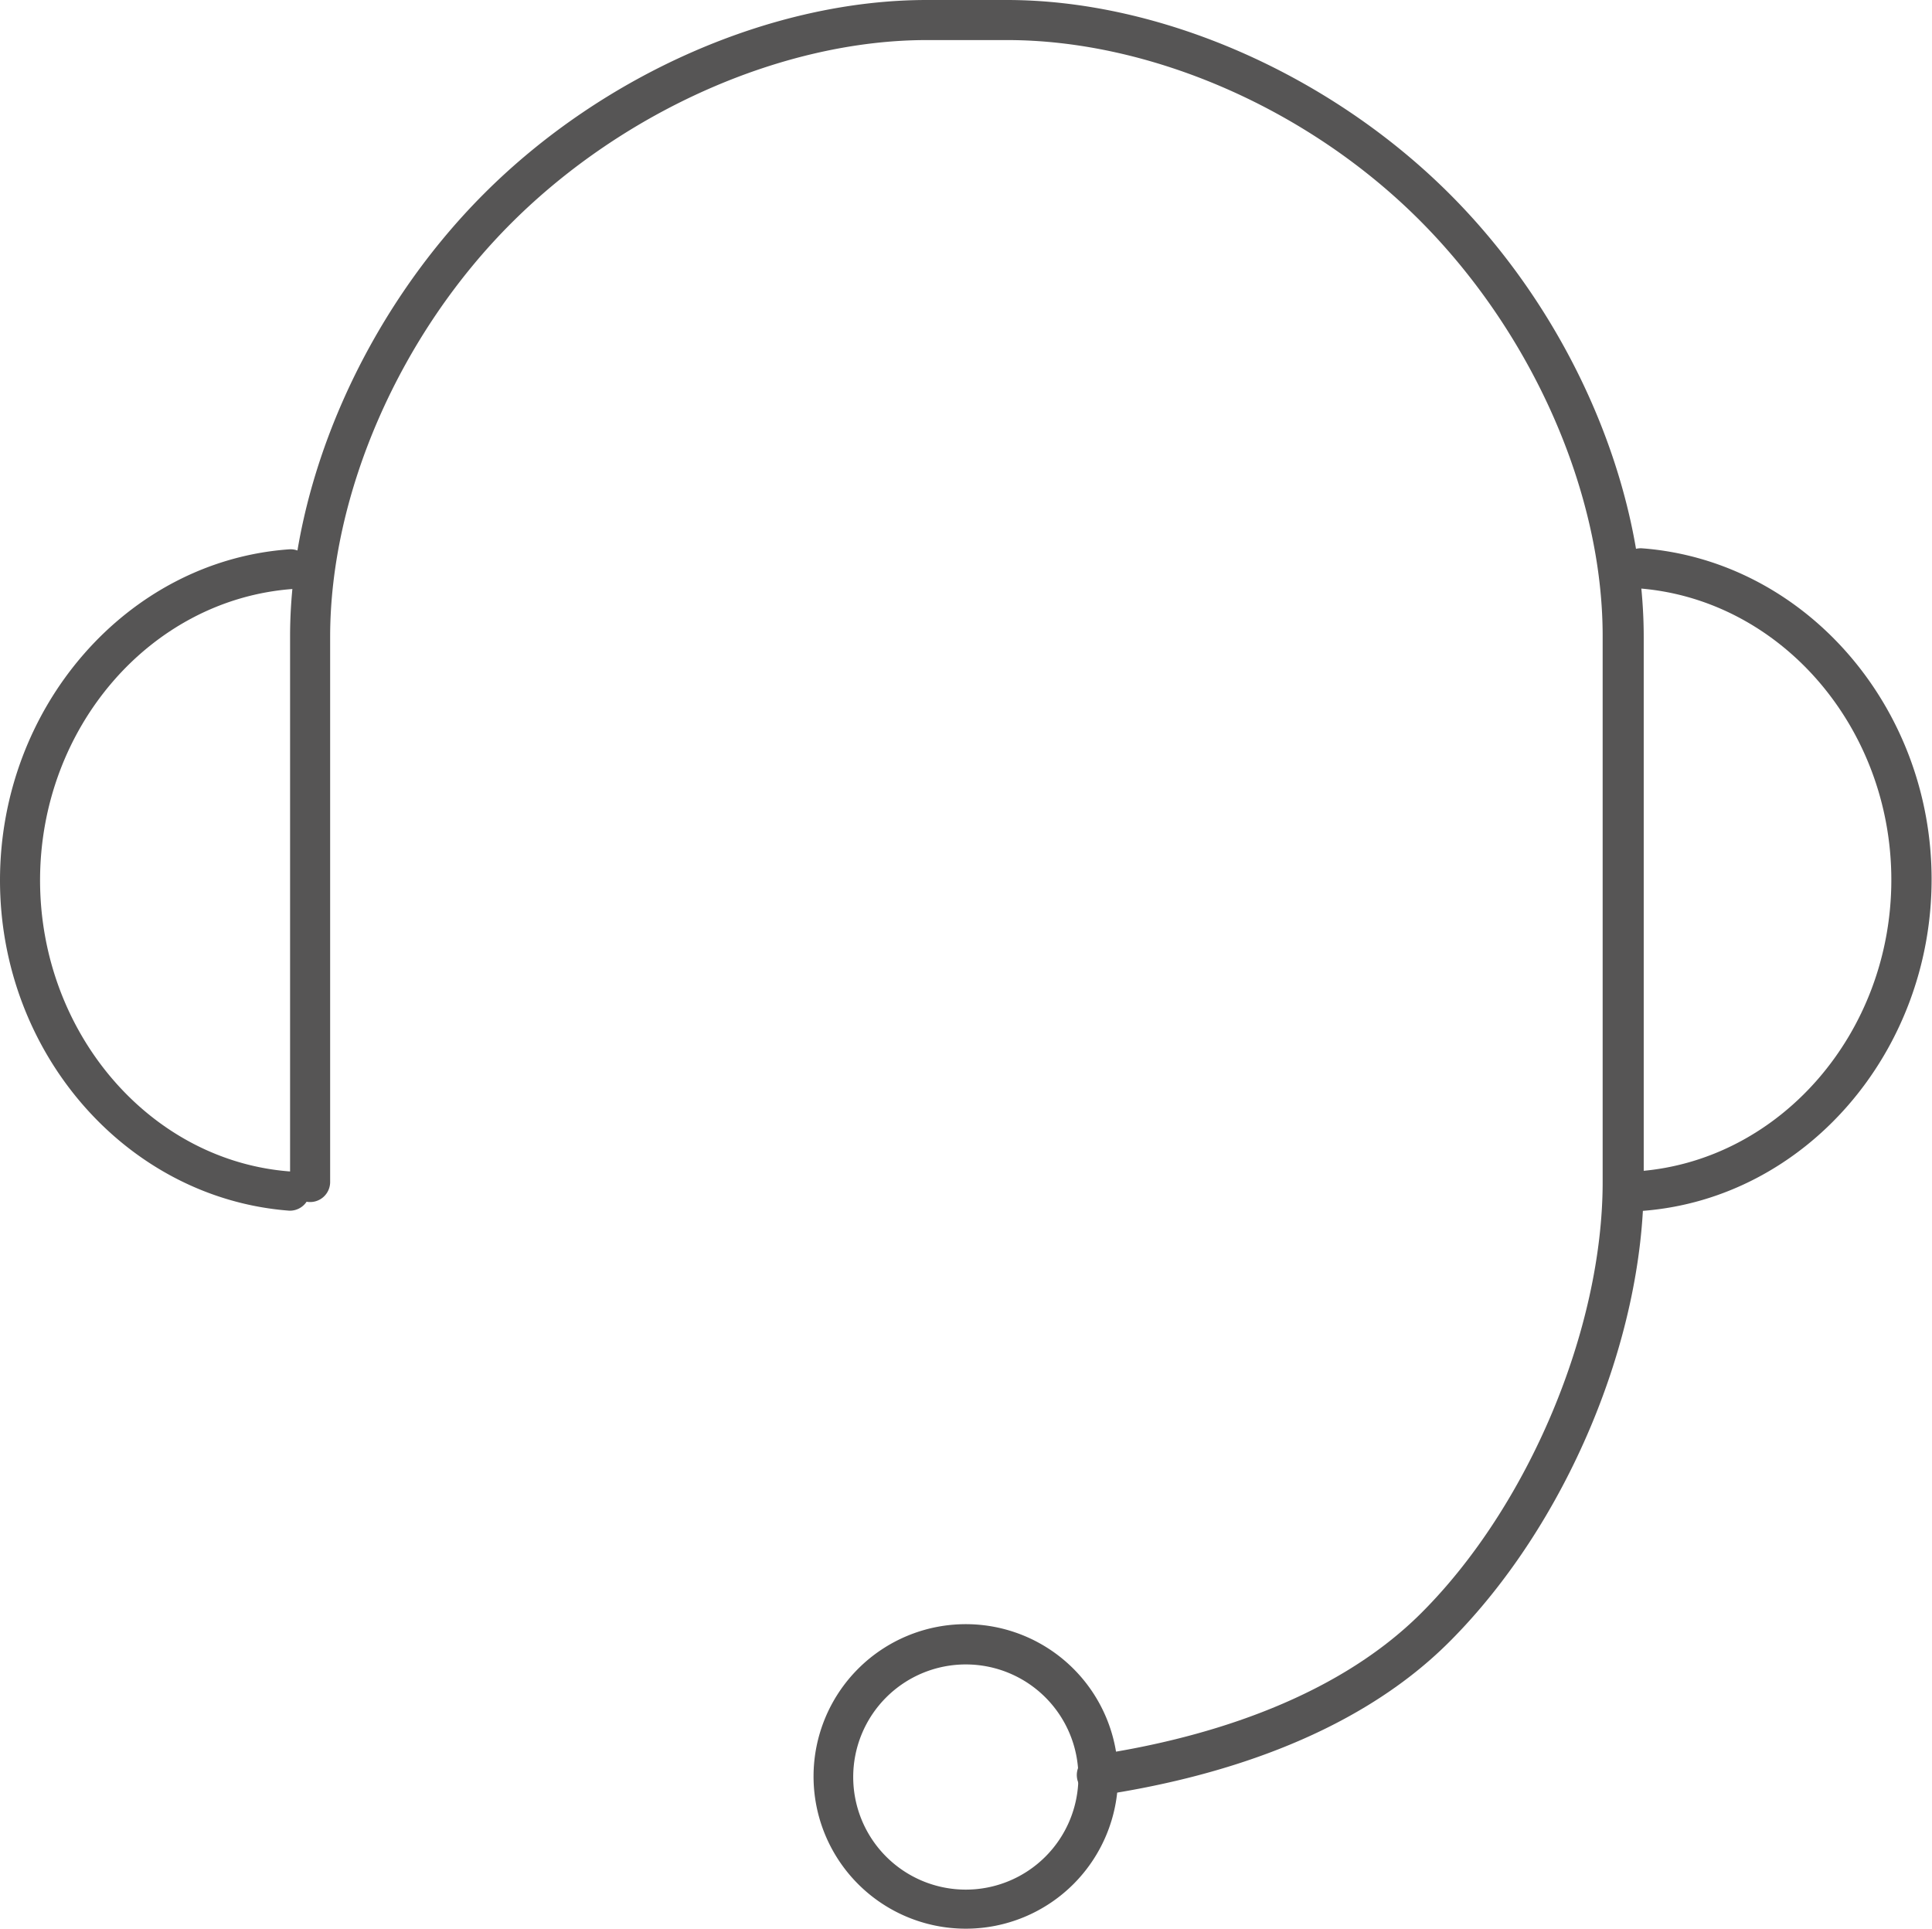<svg viewBox="0 0 96.44 96.27" xmlns="http://www.w3.org/2000/svg"><g fill="#565555" data-name="Group 30764"><path d="m54.84 89.6a1 1 0 0 1 -.17-2c4.92-.73 11.75-2.57 16.27-7.08 5.36-5.35 9.06-14.18 9.06-21.52v-27.26c0-7.14-3.5-15.08-9.09-20.7s-13.49-9.04-20.64-9.04h-4c-7.14 0-15.08 3.5-20.7 9.09s-9.09 13.56-9.09 20.7v27.21a1 1 0 1 1 -2 0v-27.23c0-7.65 3.7-16.12 9.69-22.11s14.43-9.66 22.09-9.66h4c7.65 0 16.12 3.7 22.11 9.69s9.68 14.43 9.68 22.11v27.2c0 7.94-3.9 17.14-9.68 22.93-4.91 4.93-12.13 6.88-17.37 7.67z" data-name="Path 23380"/><path d="m14.52 60.43h-.09c-8.1-.62-14.43-7.85-14.43-16.49s6.33-15.94 14.43-16.52a1 1 0 0 1 1.07.9 1 1 0 0 1 -.9 1.08c-7.09.53-12.6 6.92-12.6 14.54s5.51 14.06 12.57 14.54a1 1 0 0 1 .9 1 1 1 0 0 1 -.95.95z" data-name="Path 23381"/><path d="m81.92 60.43a1 1 0 0 1 -1-.9 1 1 0 0 1 .9-1.07c7.06-.54 12.59-6.92 12.59-14.54s-5.53-14-12.59-14.55a1 1 0 1 1 .16-2c8.1.62 14.44 7.88 14.44 16.52s-6.31 15.93-14.42 16.55z" data-name="Path 23382"/><path d="m48.21 96.27a7.6 7.6 0 1 1 7.6-7.6 7.6 7.6 0 0 1 -7.6 7.6zm0-13.19a5.62 5.62 0 1 0 5.62 5.62 5.62 5.62 0 0 0 -5.61-5.62z" data-name="Path 23383"/></g></svg>